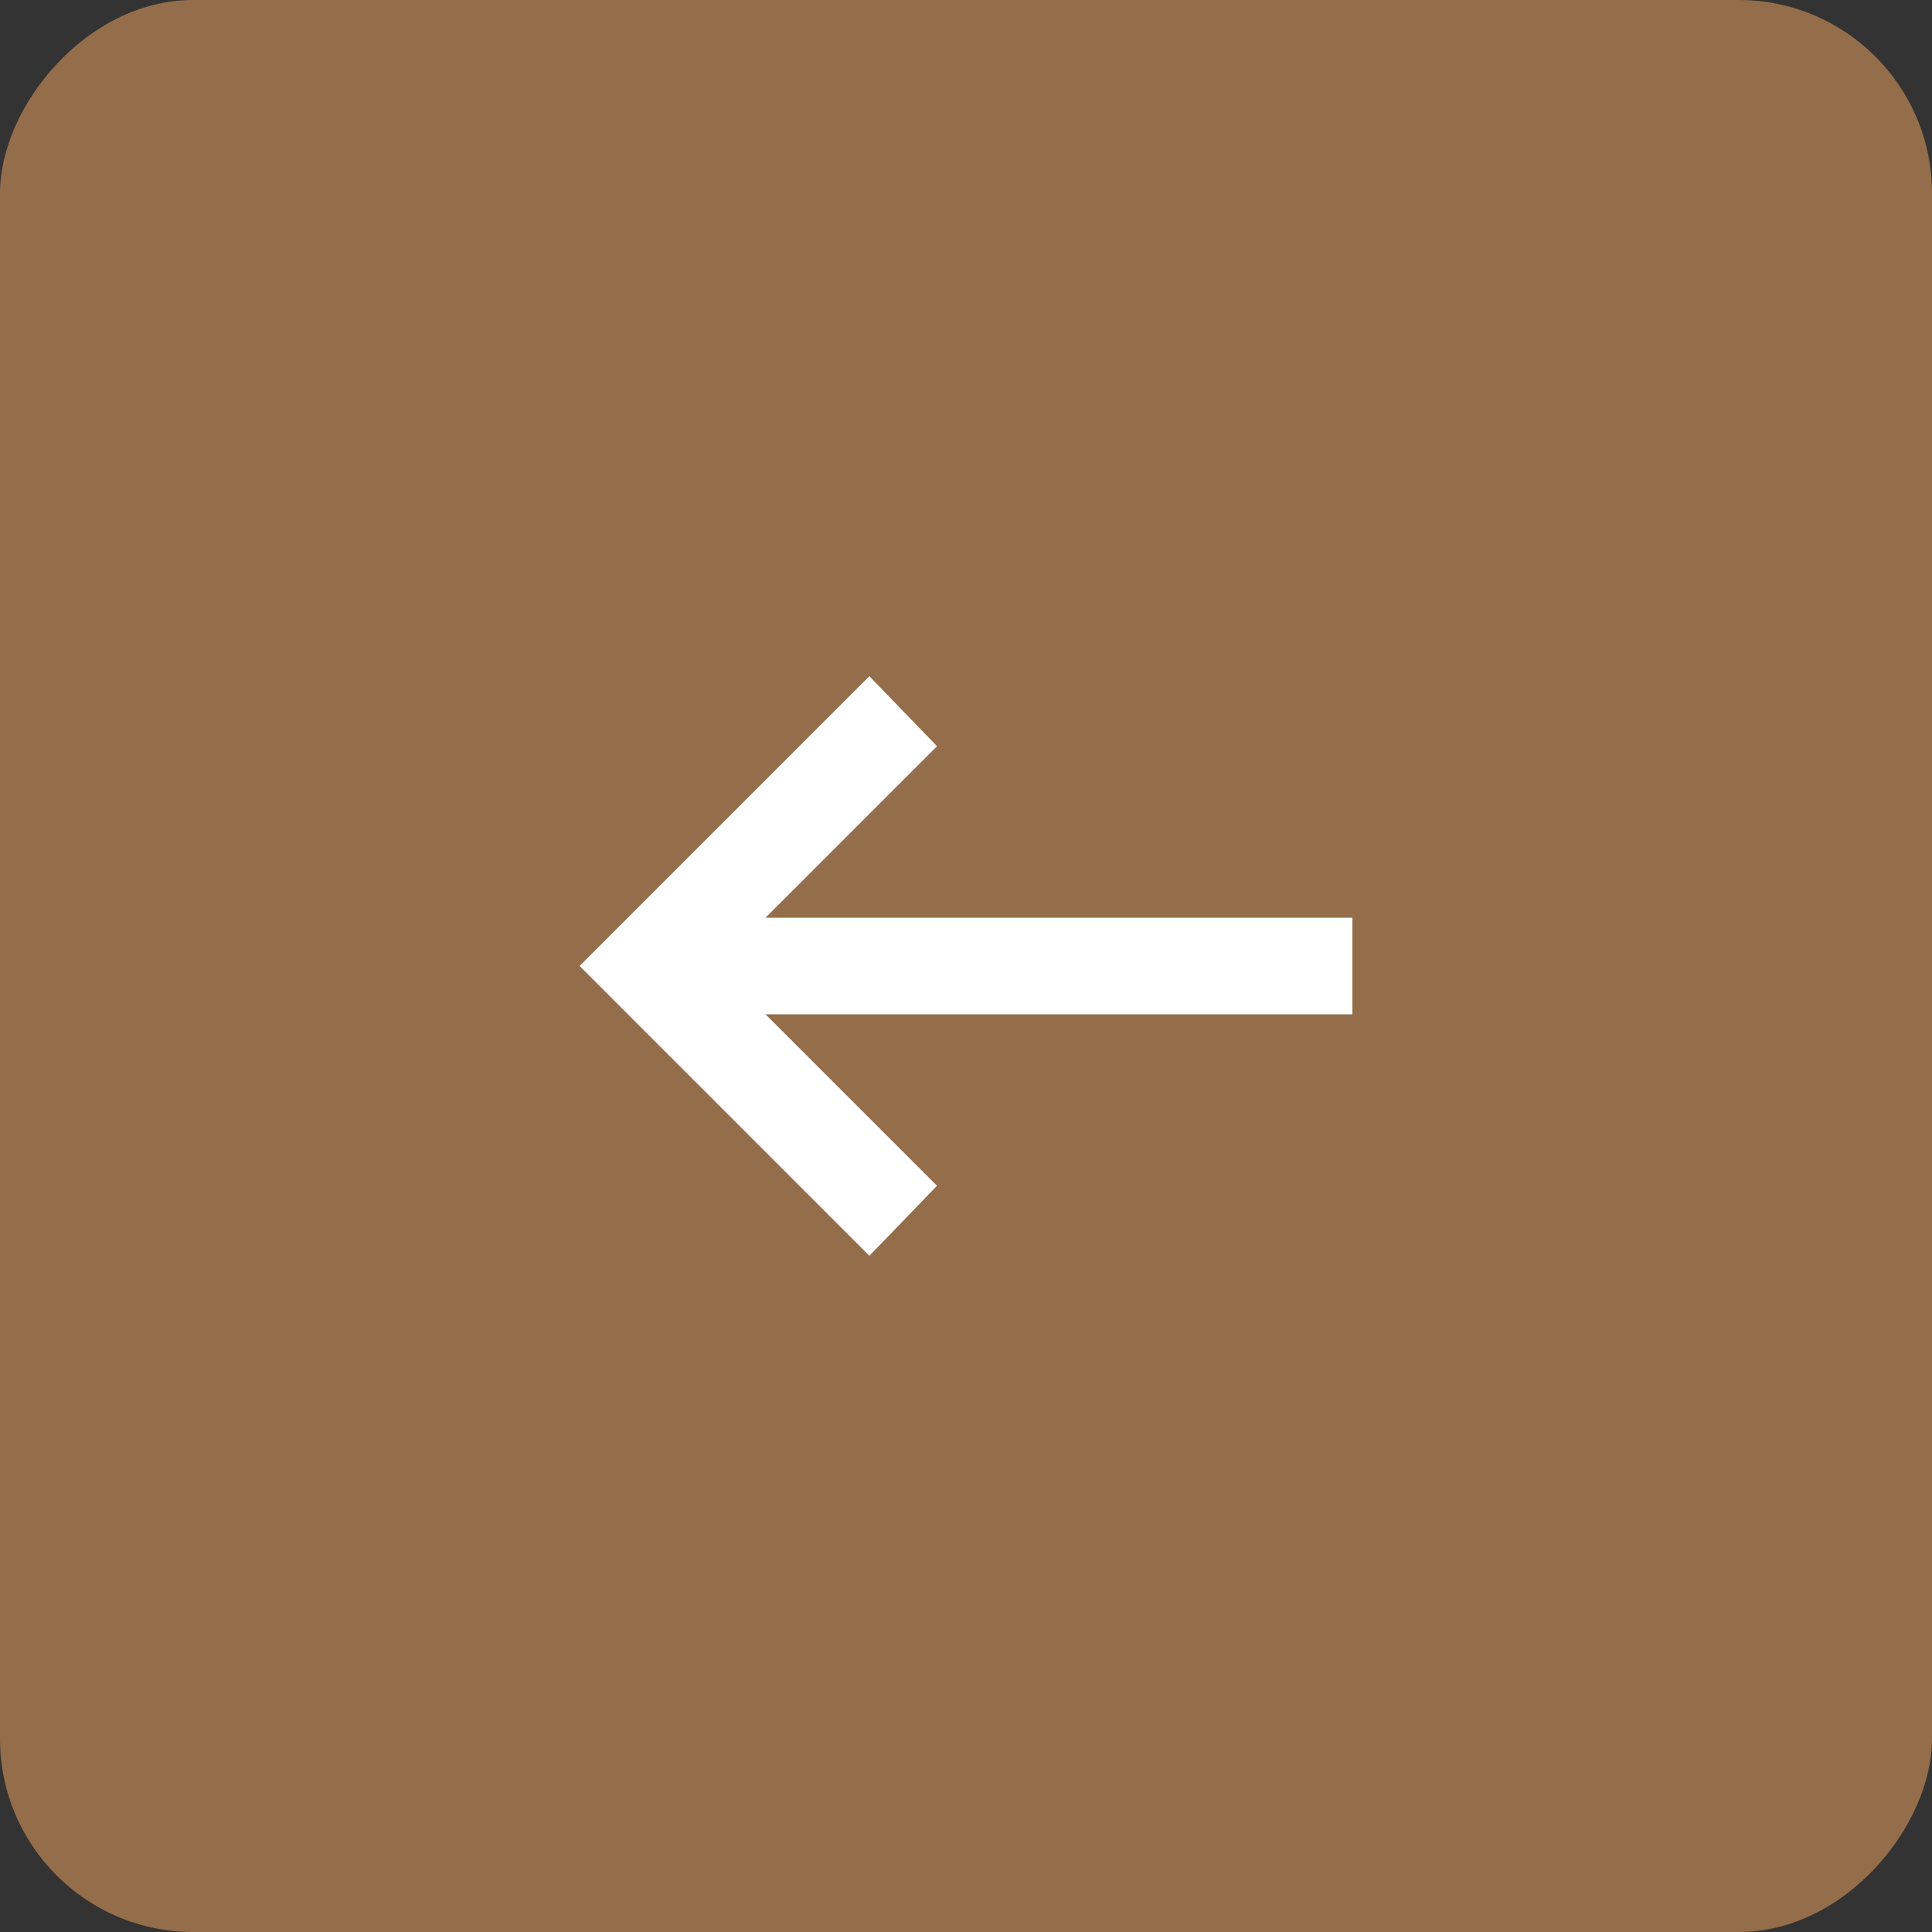 <svg xmlns="http://www.w3.org/2000/svg" width="80" height="80" fill="none"><rect width="100%" height="100%" fill="#333333" stroke="none"/><rect width="80" height="80" fill="#946D4A" rx="8" transform="matrix(-1 0 0 1 80 0)"/><mask id="a" width="48" height="48" x="16" y="16" maskUnits="userSpaceOnUse" style="mask-type:alpha"><path fill="#D9D9D9" d="M64 16H16v48h48z"/></mask><g mask="url(#a)"><path fill="#fff" d="m36 52 2.8-2.9-7.1-7.1H56v-4H31.7l7.1-7.1L36 28 24 40l12 12Z"/></g></svg>